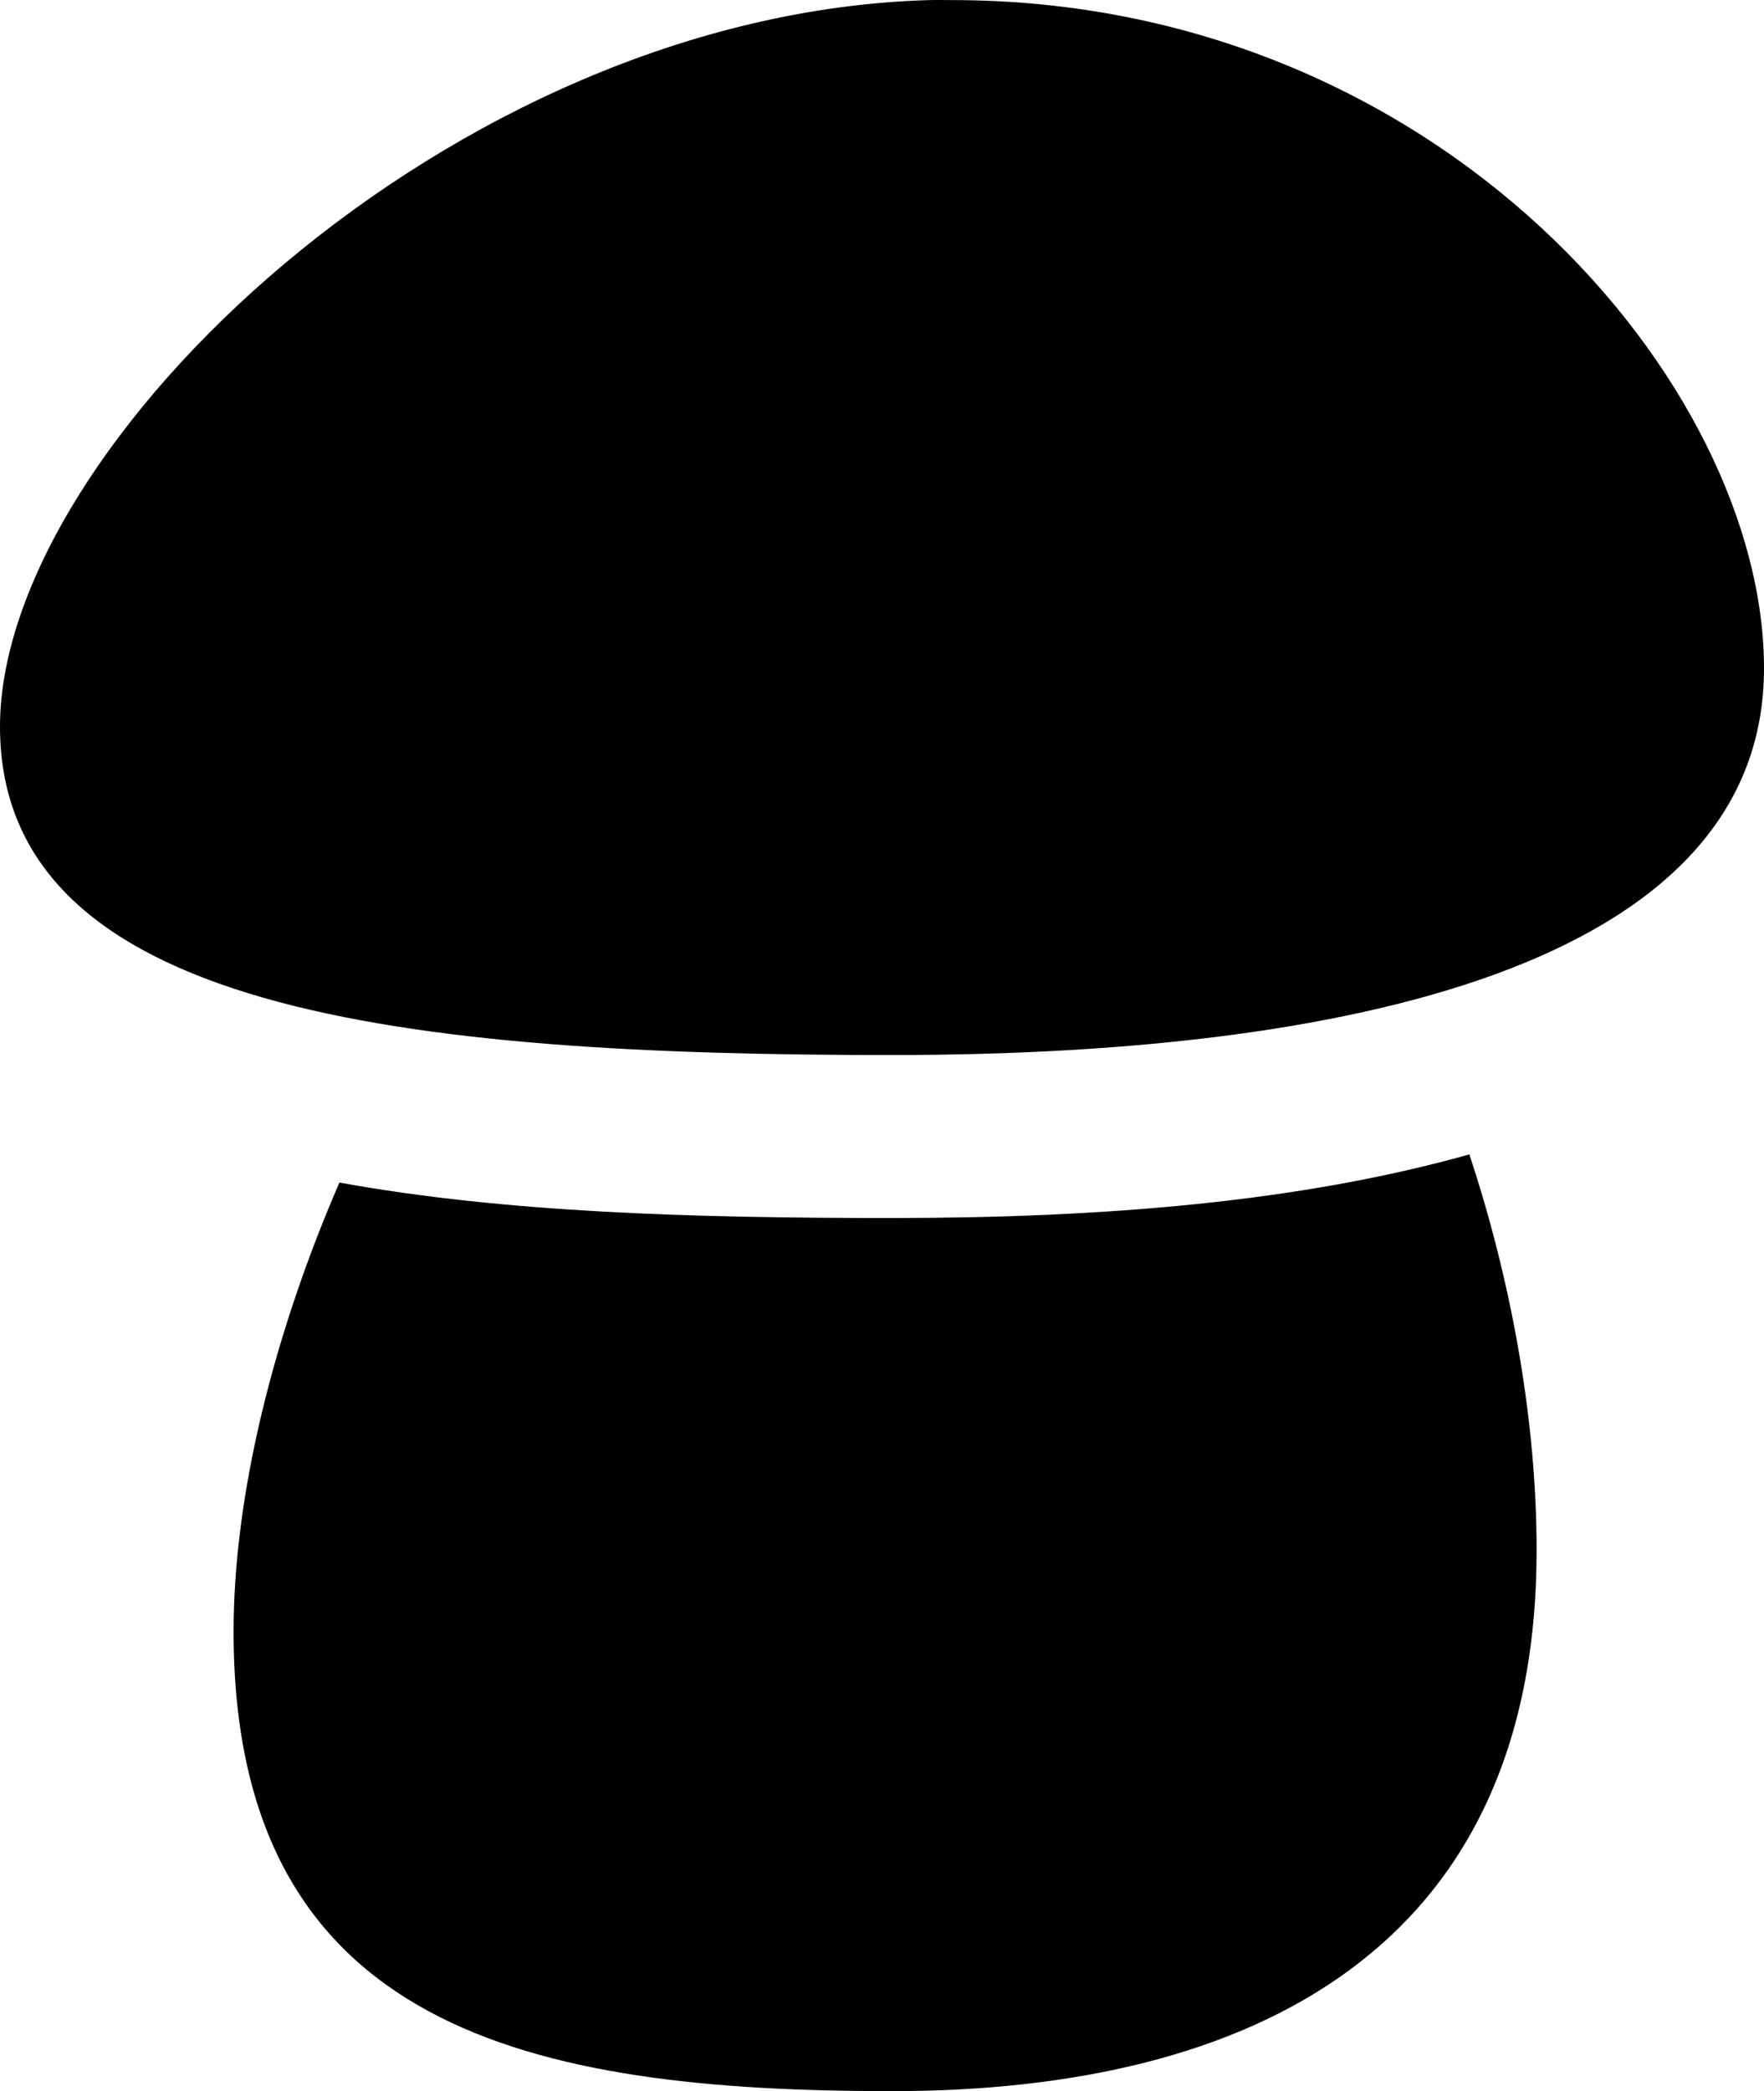<?xml version="1.0" encoding="UTF-8" standalone="no"?>
<!-- Created with Inkscape (http://www.inkscape.org/) -->

<svg
   width="1594.36"
   height="1889.764"
   viewBox="0 0 421.841 500"
   version="1.1"
   id="svg5"
   inkscape:version="1.1.2 (0a00cf5339, 2022-02-04)"
   sodipodi:docname="mushroom.svg"
   inkscape:export-filename="/home/degoerdb/favicon.ico"
   inkscape:export-xdpi="192.00002"
   inkscape:export-ydpi="192.00002"
   xmlns:inkscape="http://www.inkscape.org/namespaces/inkscape"
   xmlns:sodipodi="http://sodipodi.sourceforge.net/DTD/sodipodi-0.dtd"
   xmlns="http://www.w3.org/2000/svg"
   xmlns:svg="http://www.w3.org/2000/svg">
  <sodipodi:namedview
     id="namedview7"
     pagecolor="#ffffff"
     bordercolor="#666666"
     borderopacity="1.0"
     inkscape:pageshadow="2"
     inkscape:pageopacity="0.0"
     inkscape:pagecheckerboard="0"
     inkscape:document-units="mm"
     showgrid="false"
     units="px"
     width="16px"
     inkscape:zoom="0.056568542"
     inkscape:cx="-2501.3903"
     inkscape:cy="2130.1592"
     inkscape:window-width="1850"
     inkscape:window-height="1136"
     inkscape:window-x="70"
     inkscape:window-y="27"
     inkscape:window-maximized="1"
     inkscape:current-layer="layer1"
     fit-margin-top="0"
     fit-margin-left="0"
     fit-margin-right="0"
     fit-margin-bottom="0" />
  <defs
     id="defs2" />
  <g
     inkscape:label="Layer 1"
     inkscape:groupmode="layer"
     id="layer1"
     transform="translate(-0.49,-0.225)">
    <path
       id="path868"
       style="stroke-width:1"
       d="M 222.717,0.247 C 108.245,3.462 0.49,106.873 0.49,173.951 c 0,68.142 96.727,78.54 213.209,78.54 116.482,0 208.632,-24.329 208.632,-92.471 0,-68.142 -77.614,-159.772 -194.095,-159.772 -1.82,0 -3.702,-0.051 -5.519,0 z M 351.867,276.248 c -40.566,11.398 -87.565,15.21 -138.168,15.21 -47.483,-10e-6 -92.284,-1.253 -132.044,-8.48 -15.855,36.61 -25.305,74.98 -25.305,107.345 0,95.355 71.429,109.902 157.484,109.902 86.055,0 154.119,-33.998 154.119,-129.352 0,-29.954 -5.659,-63.171 -16.085,-94.625 z" />
  </g>
</svg>
